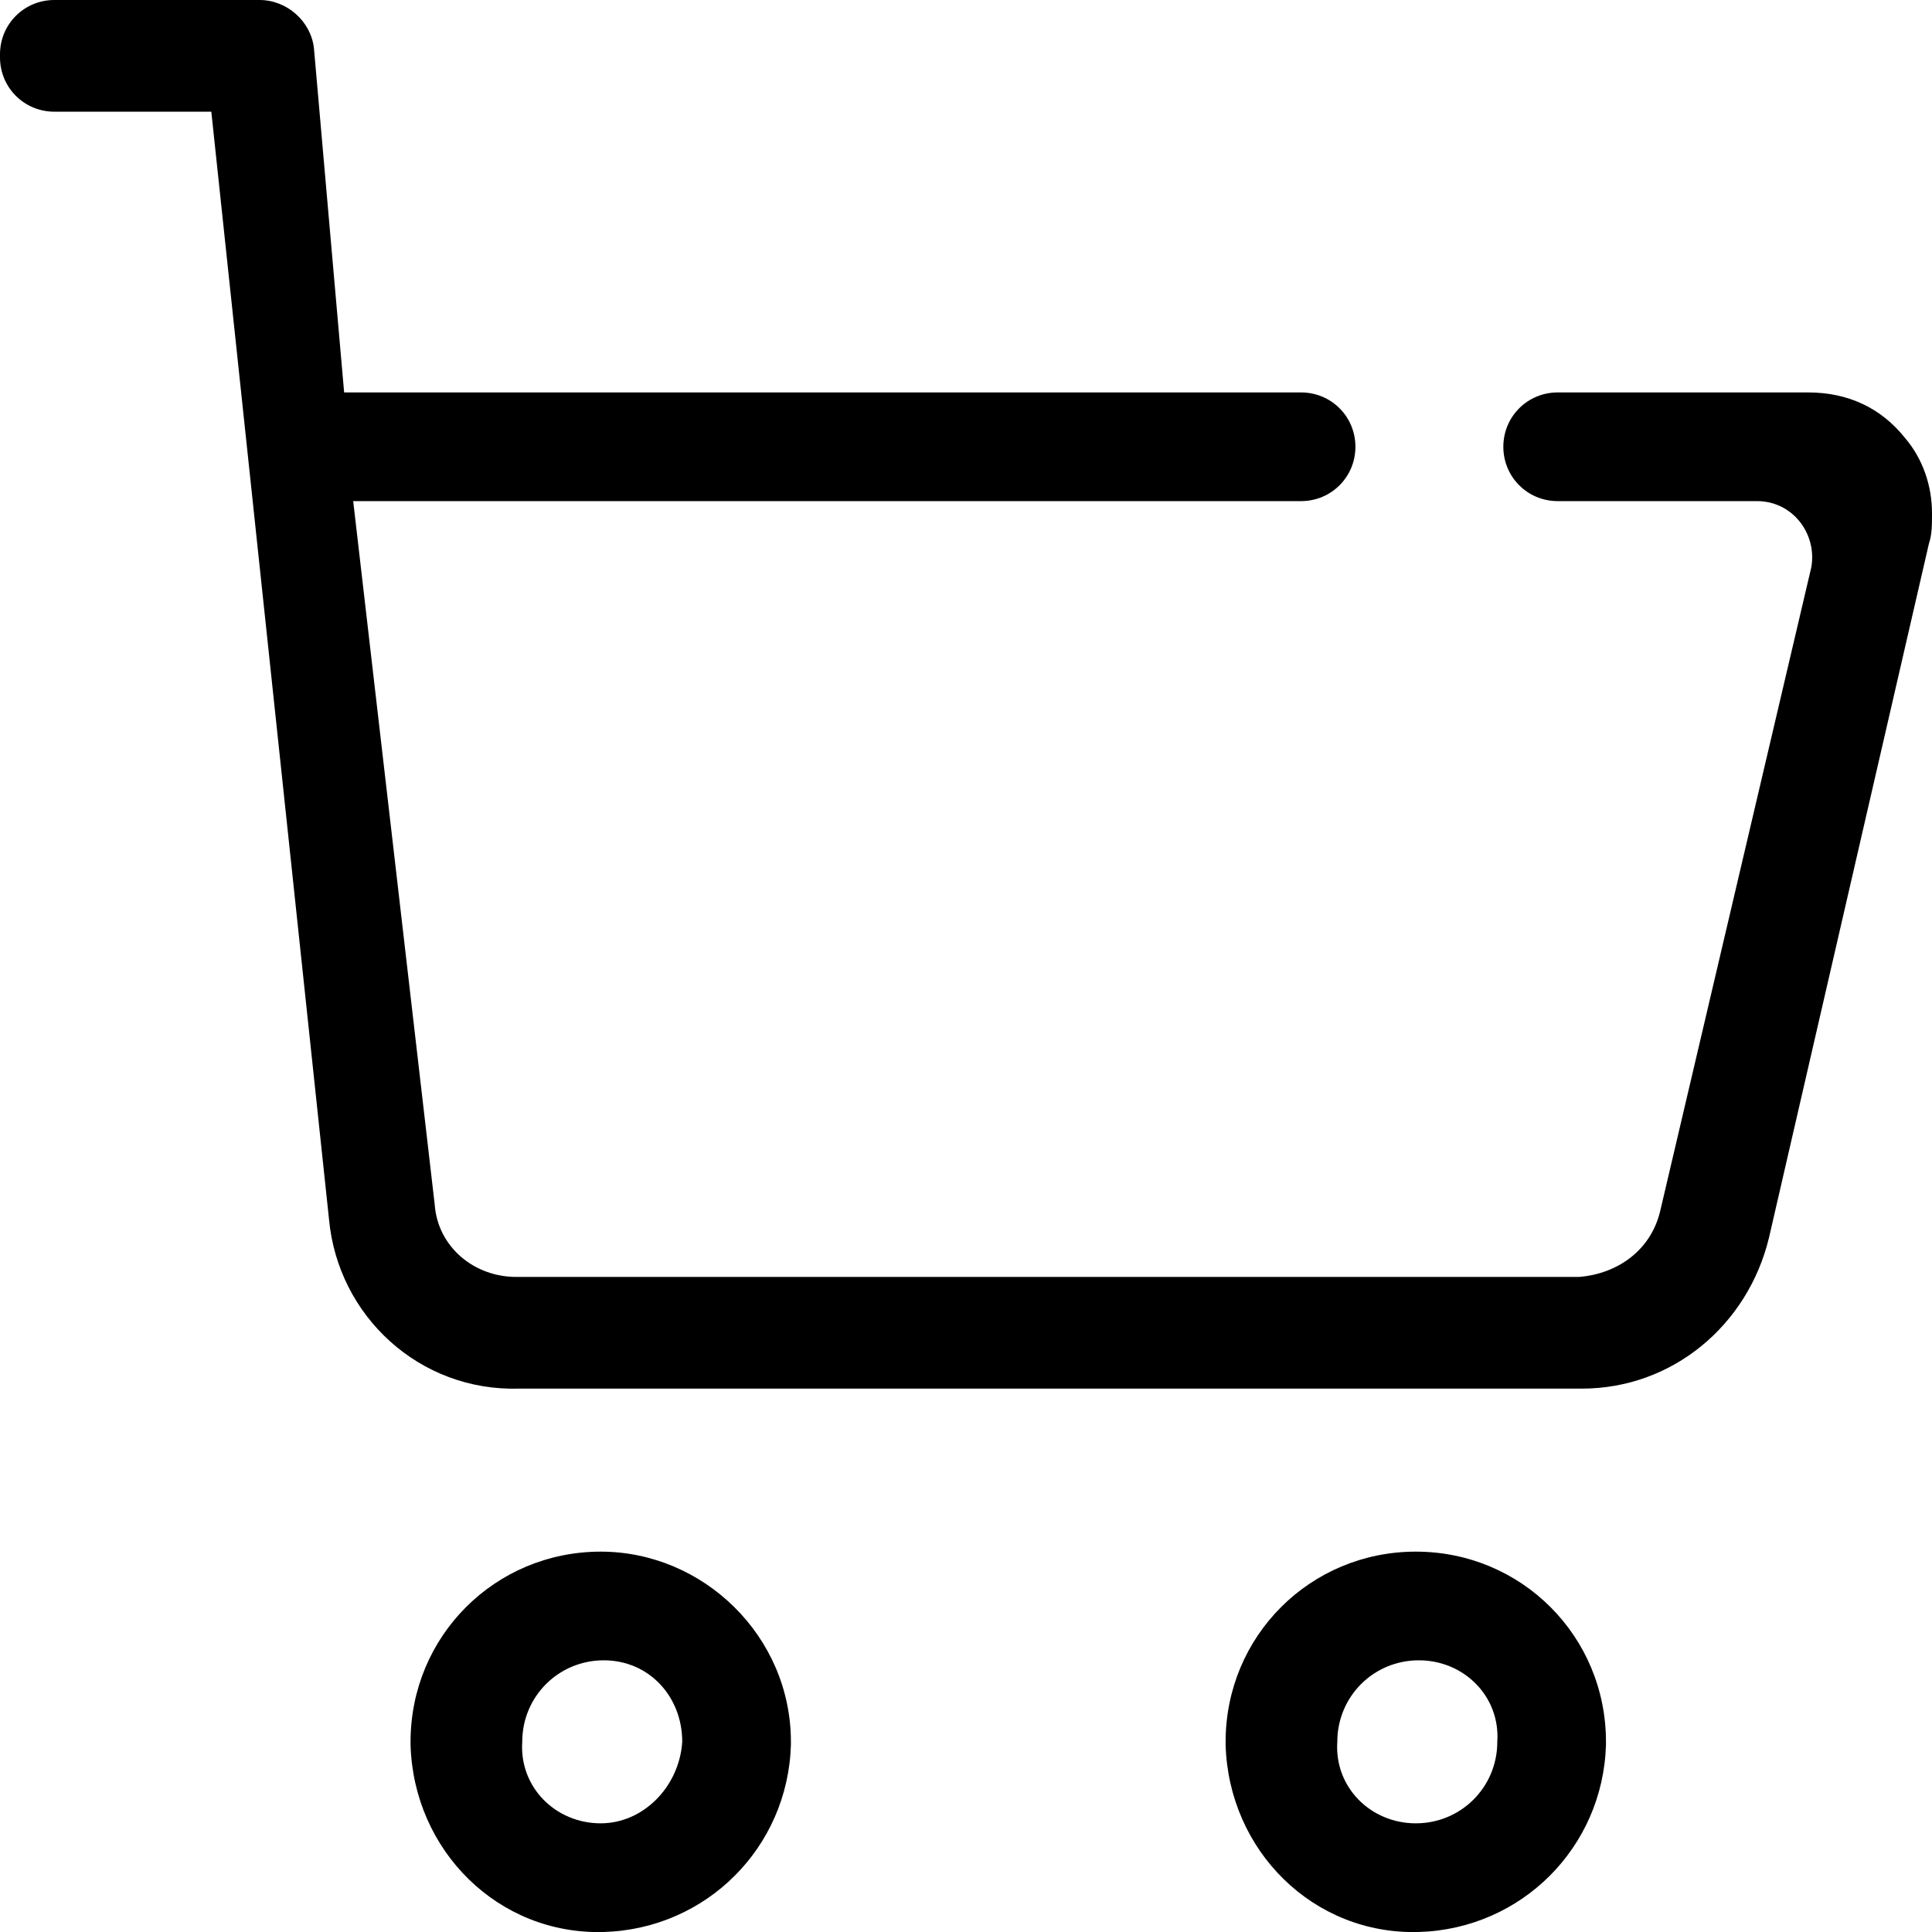 <svg
	xmlns="http://www.w3.org/2000/svg"
	viewBox="0 0 64 64"
	xml:space="preserve"
	aria-hidden="true"
>
	<path d="M19.9 51.4c-3.5 0-6.3 2.8-6.3 6.3v.1c.1 3.5 2.9 6.3 6.4 6.2 3.4-.1 6.1-2.8 6.2-6.2v-.1c0-3.5-2.9-6.3-6.3-6.3zm0 9c-1.5 0-2.7-1.2-2.6-2.7 0-1.5 1.2-2.7 2.7-2.7 1.5 0 2.6 1.2 2.6 2.7-.1 1.5-1.3 2.7-2.7 2.7zM46.9 51.4c-3.5 0-6.3 2.8-6.3 6.3v.1c.1 3.5 2.9 6.3 6.4 6.2 3.4-.1 6.1-2.8 6.2-6.2v-.1c0-3.5-2.8-6.3-6.3-6.3zm0 9c-1.5 0-2.7-1.2-2.6-2.7 0-1.5 1.2-2.7 2.7-2.7 1.5 0 2.7 1.2 2.6 2.7 0 1.5-1.2 2.7-2.7 2.7zM63.1 14.5c-.8-1-1.9-1.5-3.2-1.5h-8.3c-1 0-1.8.8-1.8 1.8s.8 1.8 1.8 1.8h6.6c1.2 0 2 1.1 1.8 2.2l-5 21.3c-.3 1.3-1.4 2.1-2.7 2.2H17.1c-1.4 0-2.6-1-2.7-2.4l-2.7-23.3h31.4c1 0 1.8-.8 1.8-1.8s-.8-1.8-1.8-1.8H11.4l-1-11.4C10.3.7 9.5 0 8.6 0H1.8C.8 0 0 .8 0 1.8v.1c0 1 .8 1.8 1.8 1.8H7l3.9 36.7c.3 3.2 3 5.7 6.3 5.6h35.2c3 0 5.5-2.1 6.2-5l5.3-23c.1-.3.1-.6.1-1 0-.9-.3-1.8-.9-2.5z"/>
</svg>

